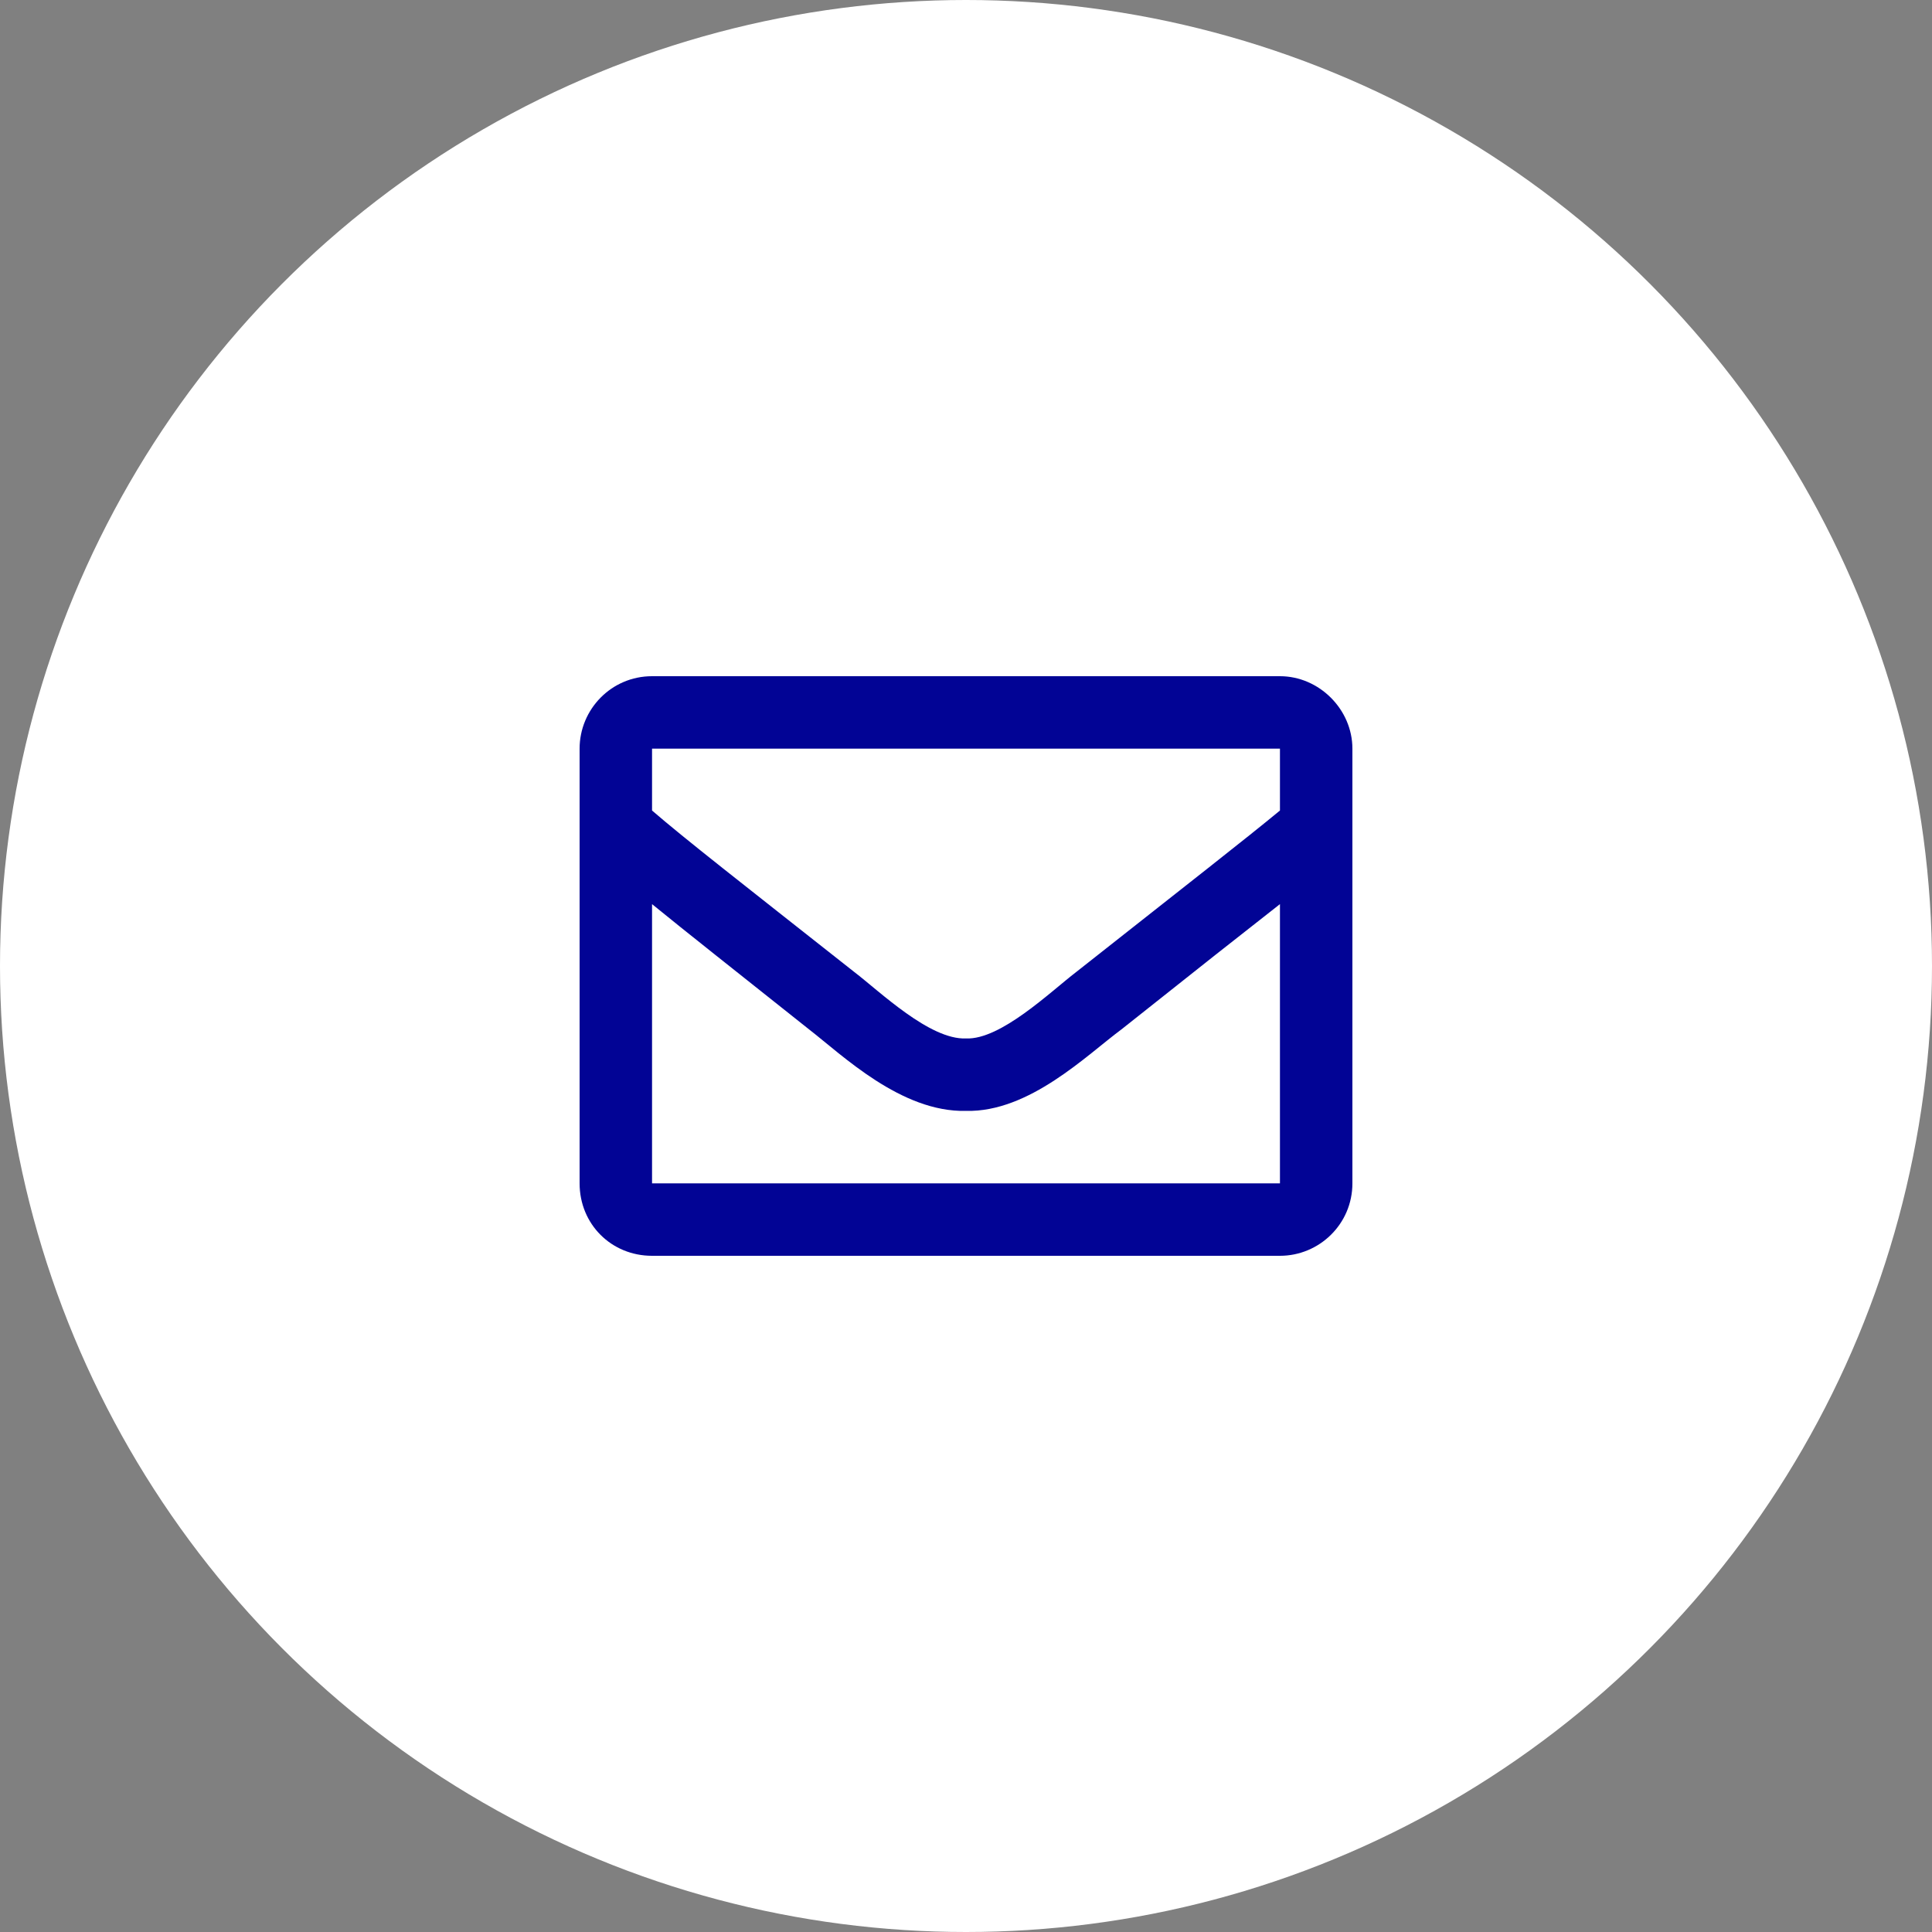 <svg xmlns="http://www.w3.org/2000/svg" width="40" height="40" viewBox="0 0 40 40" fill="none"><rect x="0" y="0" width="40" height="40" fill="#808080" stroke="none"/><circle cx="20" cy="20" r="20" fill="white"></circle><path d="M26.5 14C27.312 14 28 14.688 28 15.5V24.5C28 25.344 27.312 26 26.5 26H13.5C12.656 26 12 25.344 12 24.5V15.5C12 14.688 12.656 14 13.5 14H26.5ZM26.5 15.5H13.5V16.781C14.188 17.375 15.312 18.25 17.688 20.125C18.219 20.531 19.25 21.531 20 21.5C20.719 21.531 21.75 20.531 22.281 20.125C24.656 18.25 25.781 17.375 26.5 16.781V15.5ZM13.5 24.5H26.5V18.719C25.781 19.281 24.75 20.094 23.219 21.312C22.5 21.844 21.312 23.031 20 23C18.656 23.031 17.438 21.844 16.75 21.312C15.219 20.094 14.188 19.281 13.5 18.719V24.5Z" fill="#020495"></path></svg>